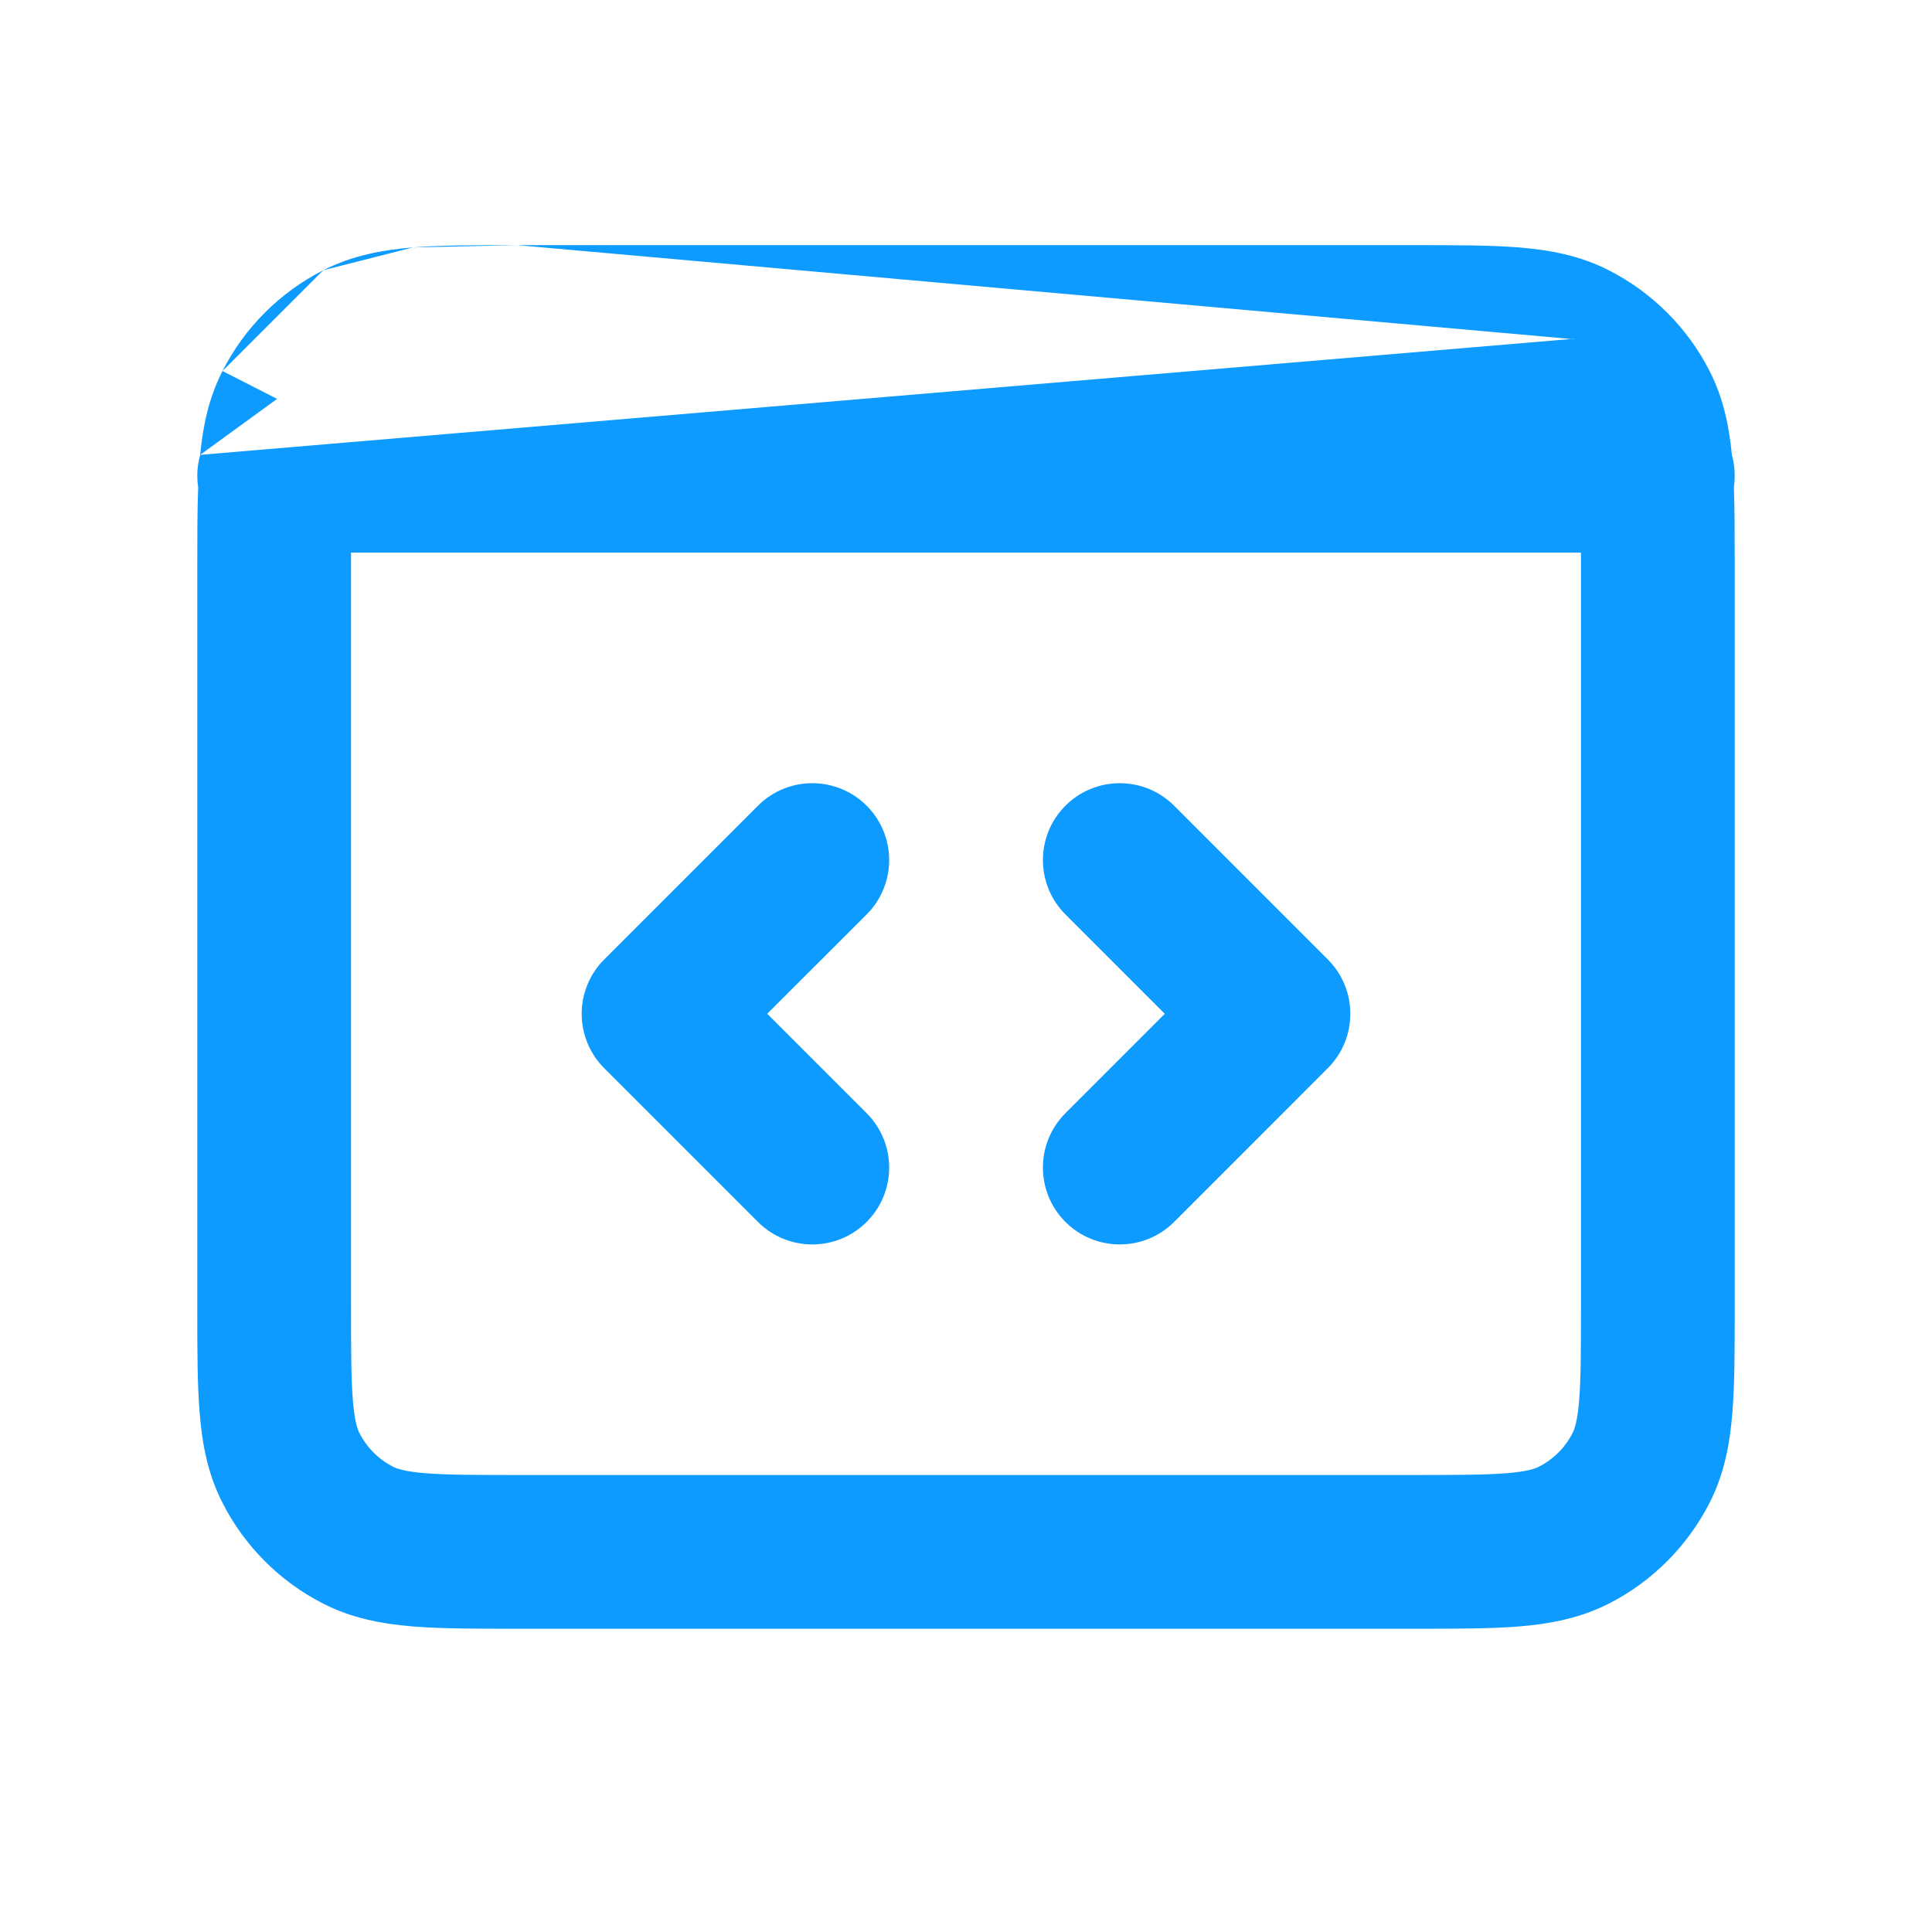 <svg width="26" height="26" viewBox="0 0 26 26" fill="none" xmlns="http://www.w3.org/2000/svg">
<path fill-rule="evenodd" clip-rule="evenodd" d="M6.96 3.299H19.04C19.585 3.299 20.056 3.299 20.443 3.33C20.852 3.364 21.259 3.437 21.65 3.637L21.18 4.559L21.177 4.565M6.96 3.299C6.415 3.299 5.945 3.299 5.557 3.33ZM5.557 3.33C5.148 3.364 4.741 3.437 4.35 3.637ZM2.694 6.121C2.669 6.211 2.655 6.305 2.655 6.402C2.655 6.454 2.659 6.506 2.667 6.556C2.655 6.865 2.655 7.219 2.655 7.615L2.655 17.615C2.655 18.16 2.655 18.63 2.687 19.017C2.72 19.426 2.794 19.833 2.994 20.224C3.291 20.807 3.764 21.283 4.35 21.581C4.741 21.781 5.147 21.854 5.556 21.888C5.943 21.919 6.413 21.919 6.957 21.919L19.043 21.919C19.587 21.919 20.057 21.919 20.444 21.888C20.852 21.854 21.259 21.78 21.65 21.581C22.234 21.284 22.709 20.808 23.007 20.224C23.206 19.833 23.28 19.427 23.313 19.018C23.345 18.631 23.345 18.162 23.345 17.617L23.345 7.612C23.345 7.217 23.345 6.864 23.334 6.555C23.341 6.505 23.345 6.454 23.345 6.402C23.345 6.305 23.332 6.211 23.307 6.122C23.27 5.738 23.193 5.358 23.007 4.993C22.709 4.408 22.233 3.934 21.65 3.637L21.18 4.559M21.276 7.437H4.724C4.724 7.503 4.724 7.572 4.724 7.644V17.575C4.724 18.171 4.725 18.556 4.749 18.849C4.772 19.13 4.811 19.234 4.837 19.285C4.937 19.481 5.095 19.639 5.289 19.738C5.34 19.764 5.444 19.803 5.724 19.826C6.017 19.849 6.402 19.85 6.997 19.85L19.003 19.85C19.599 19.85 19.983 19.849 20.275 19.826C20.556 19.803 20.66 19.764 20.71 19.738C20.905 19.639 21.064 19.48 21.163 19.285C21.189 19.234 21.228 19.13 21.251 18.85C21.275 18.557 21.276 18.173 21.276 17.578L21.276 7.64C21.276 7.569 21.276 7.502 21.276 7.437ZM3.729 5.368L2.994 4.993C2.808 5.357 2.73 5.737 2.694 6.121M4.35 3.637C3.766 3.934 3.291 4.409 2.994 4.993ZM3.729 5.368L2.994 4.993ZM11.663 10.843C12.067 11.247 12.067 11.902 11.663 12.306L10.325 13.643L11.663 14.981C12.067 15.385 12.067 16.04 11.663 16.444C11.259 16.848 10.604 16.848 10.2 16.444L8.131 14.375C7.937 14.181 7.828 13.918 7.828 13.643C7.828 13.369 7.937 13.106 8.131 12.912L10.2 10.843C10.604 10.439 11.259 10.439 11.663 10.843ZM14.338 10.843C14.742 10.439 15.397 10.439 15.801 10.843L17.869 12.912C18.273 13.316 18.273 13.971 17.869 14.375L15.801 16.444C15.397 16.848 14.742 16.848 14.338 16.444C13.934 16.04 13.934 15.385 14.338 14.981L15.675 13.643L14.338 12.306C13.934 11.902 13.934 11.247 14.338 10.843Z" fill="#0D9BFF"/>
</svg>

